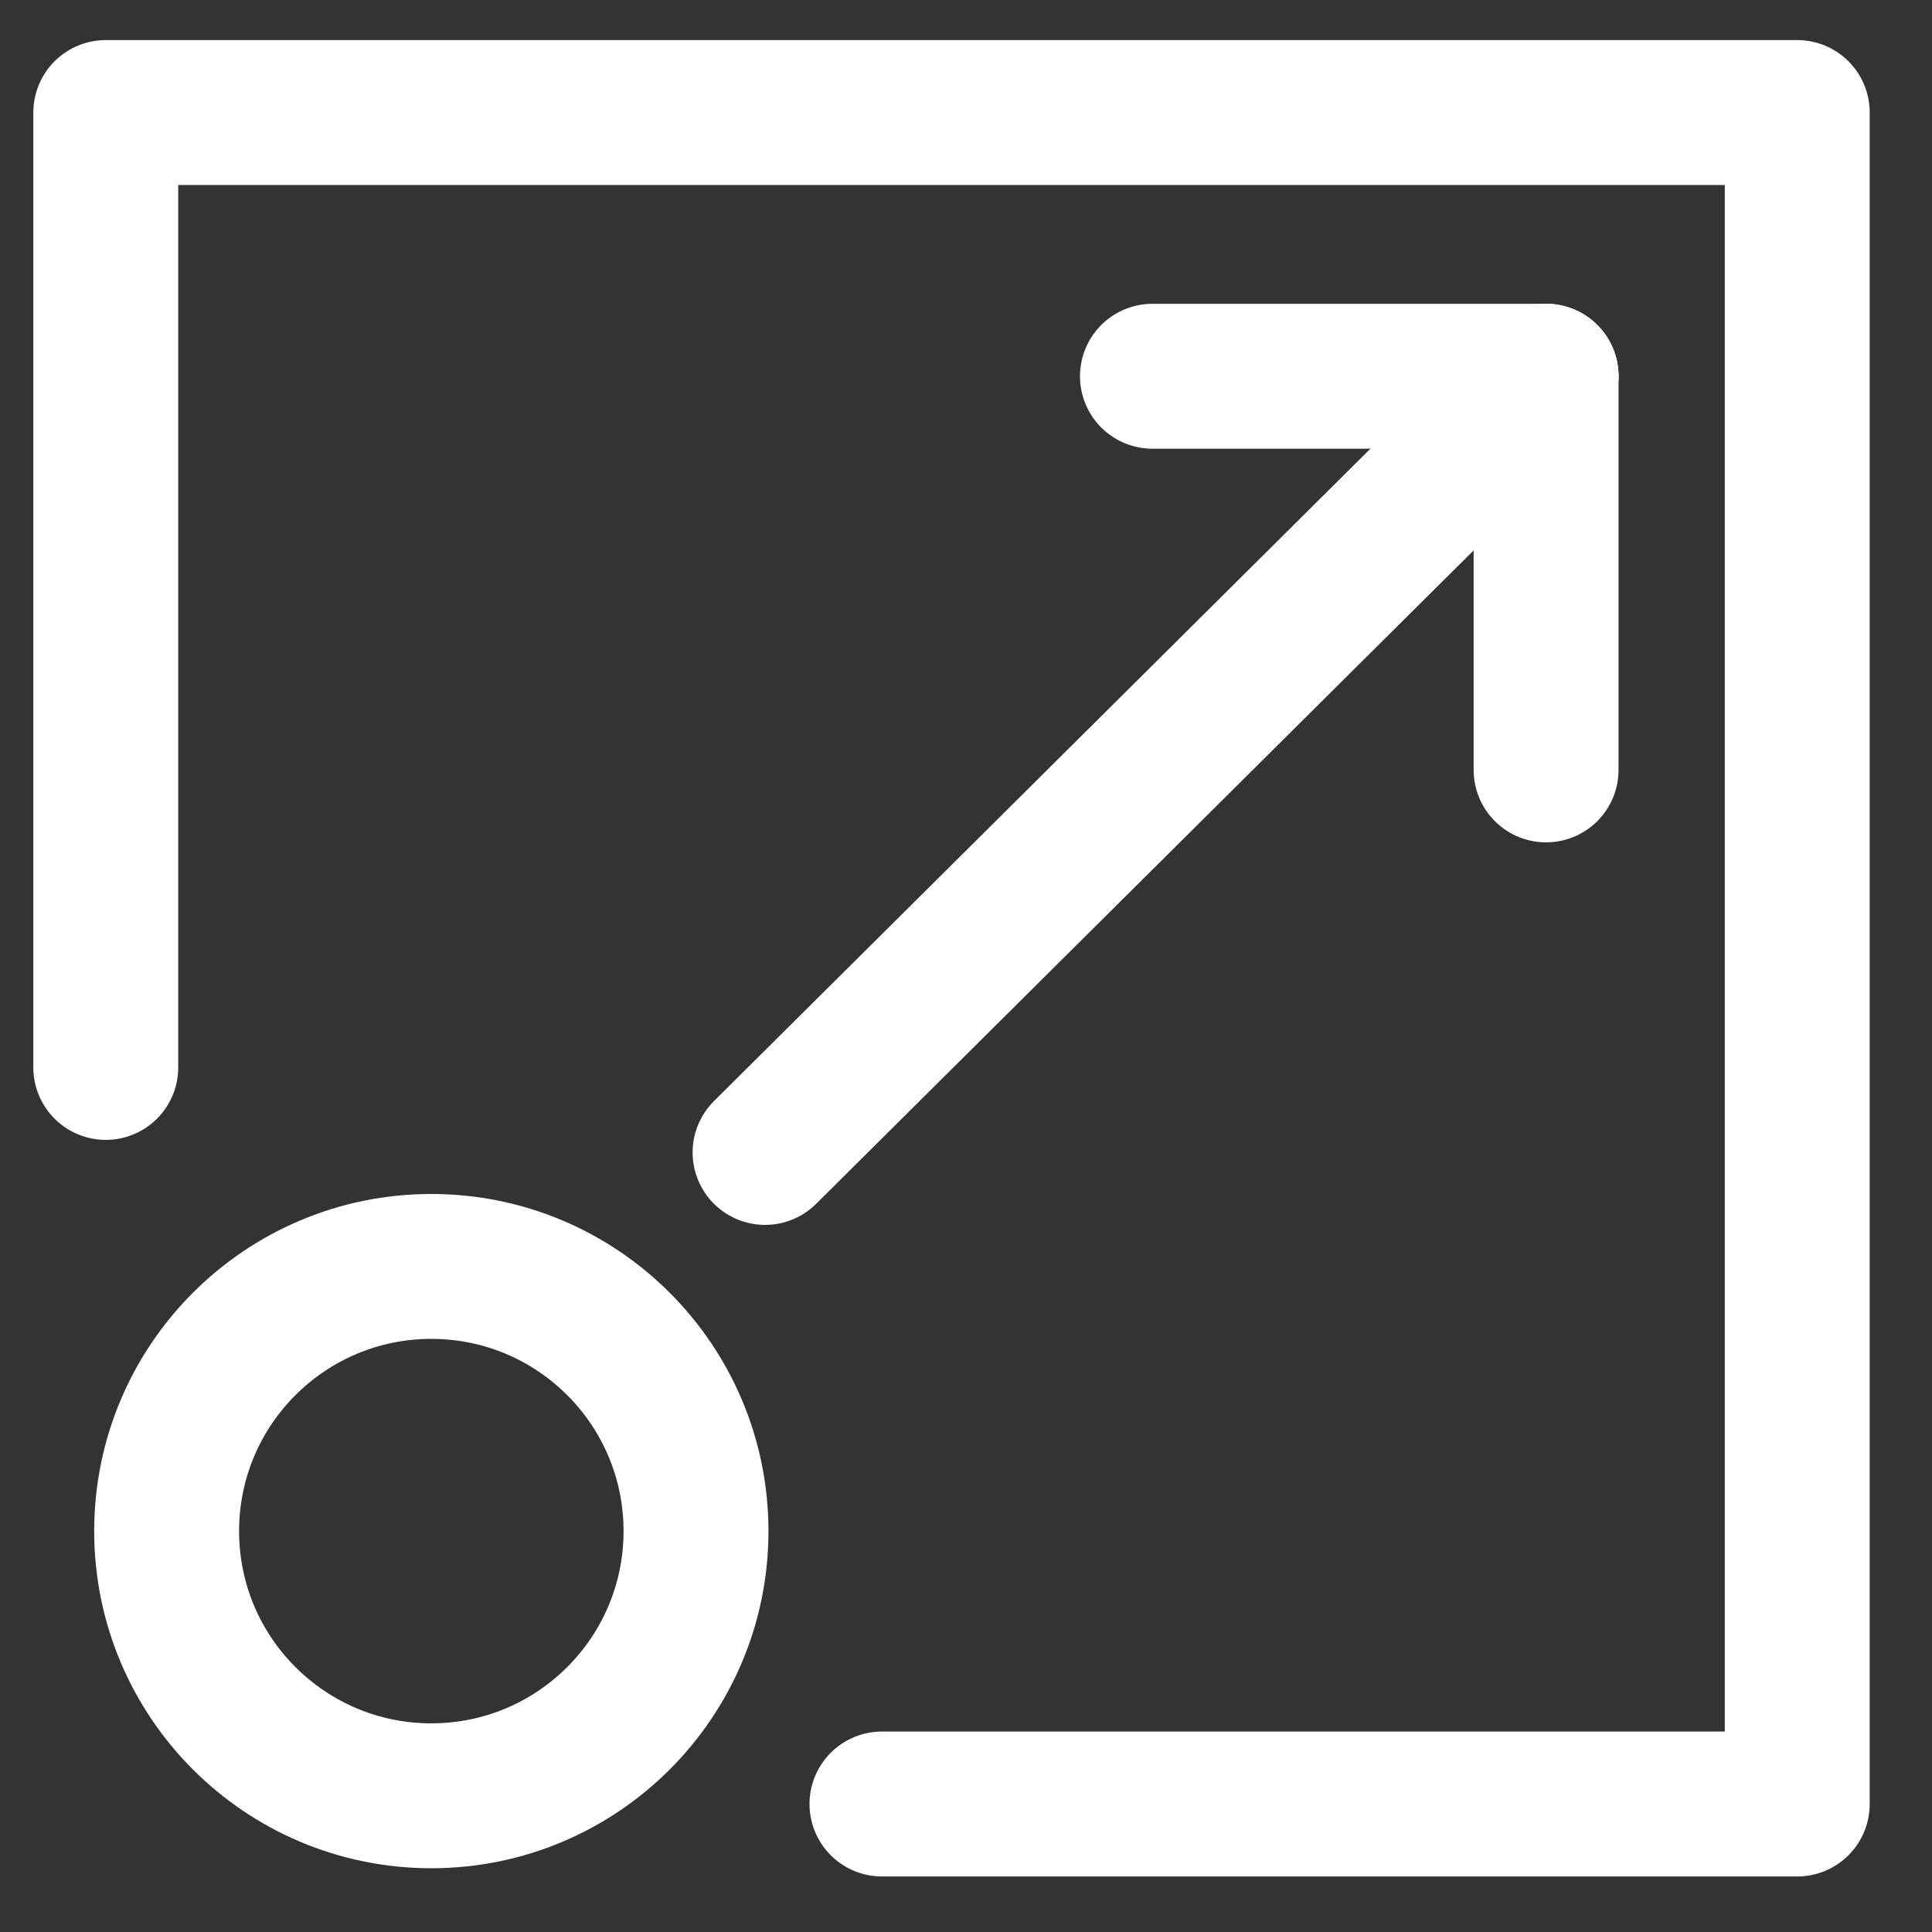 <svg xmlns="http://www.w3.org/2000/svg" id="Layer_1" viewBox="0 0 40 40"><rect x="0" y="0" width="40" height="40" fill="#333333" stroke="none"/><defs><style>.cls-1{fill:none;stroke:#fff;stroke-linecap:round;stroke-linejoin:round;stroke-width:3px;}</style></defs><polyline class="cls-1" points="2.19 22.1 2.19 2.33 37.21 2.33 37.21 37.35 18.26 37.35"></polyline><line class="cls-1" x1="32.01" y1="15.94" x2="32.01" y2="7.79"></line><line class="cls-1" x1="32.01" y1="7.79" x2="23.86" y2="7.79"></line><line class="cls-1" x1="32.01" y1="7.79" x2="15.84" y2="23.86"></line><circle class="cls-1" cx="8.93" cy="31.7" r="5.48"></circle></svg>